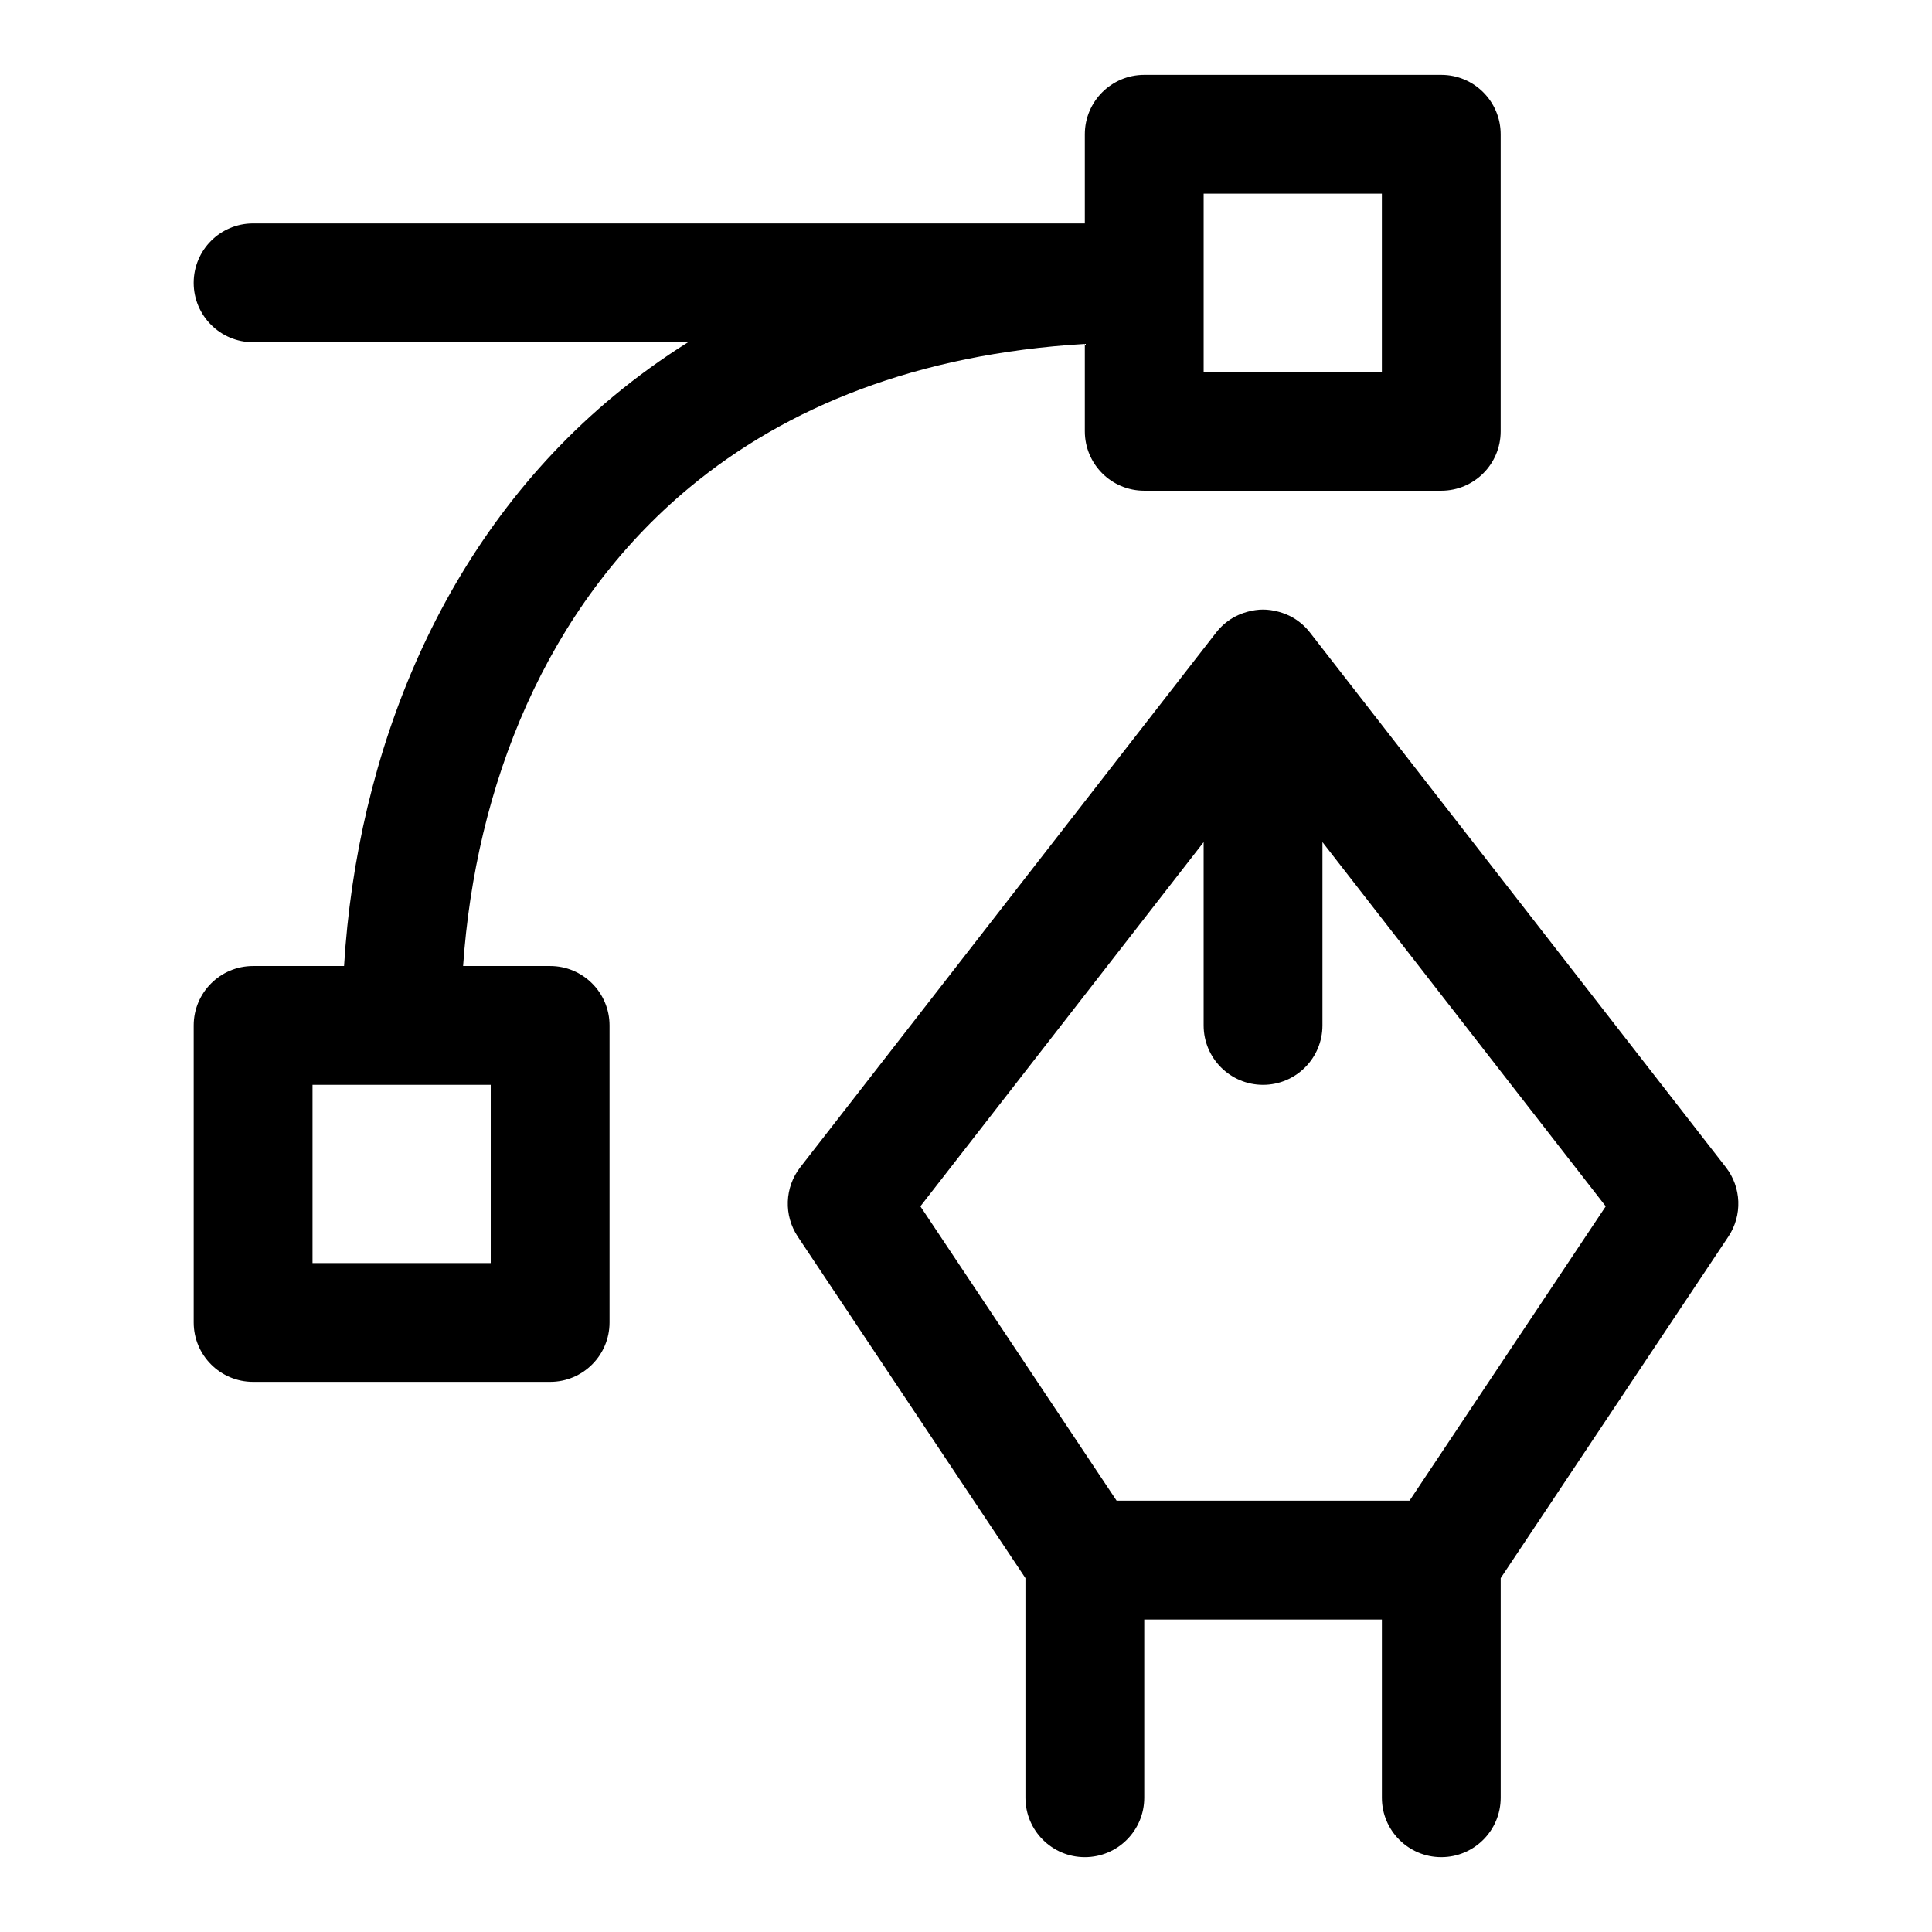 <?xml version="1.0" encoding="UTF-8"?>
<!-- Uploaded to: SVG Repo, www.svgrepo.com, Generator: SVG Repo Mixer Tools -->
<svg fill="#000000" width="800px" height="800px" version="1.1" viewBox="144 144 512 512" xmlns="http://www.w3.org/2000/svg">
 <g fill-rule="evenodd">
  <path d="m478.72 305.54c2.676 0 5.762 0.852 8.031 2.203 1.668 0.992 3.164 2.297 4.394 3.871l110.21 141.7c4.172 5.352 4.441 12.77 0.676 18.406l-60.332 90.496v58.207c0 8.691-7.055 15.742-15.742 15.742-8.691 0-15.742-7.055-15.742-15.742v-47.23h-62.977v47.23c0 8.691-7.055 15.742-15.742 15.742-8.691 0-15.742-7.055-15.742-15.742v-58.207l-60.332-90.496c-3.762-5.637-3.496-13.051 0.676-18.406l110.21-141.7c1.227-1.574 2.723-2.883 4.394-3.871 2.266-1.355 5.352-2.203 8.031-2.203zm15.742 61.637v48.57c0 8.691-7.055 15.742-15.742 15.742-8.691 0-15.742-7.055-15.742-15.742v-48.57l-75.066 96.512 52.004 78.012h77.617l52.004-78.012-75.066-96.512z"/>
  <path d="m431.49 203.2v-23.617c0-8.691 7.055-15.742 15.742-15.742h78.719c8.691 0 15.742 7.055 15.742 15.742v78.719c0 8.691-7.055 15.742-15.742 15.742h-78.719c-8.691 0-15.742-7.055-15.742-15.742v-23.16c-44.555 2.676-79.066 16.734-104.7 37.992-38.496 31.914-56.789 79.617-60.062 126.87h23.066c8.691 0 15.742 7.055 15.742 15.742v78.719c0 8.691-7.055 15.742-15.742 15.742h-78.719c-8.691 0-15.742-7.055-15.742-15.742v-78.719c0-8.691 7.055-15.742 15.742-15.742h24.105c3.449-56.238 25.633-113.06 71.523-151.11 6.125-5.07 12.676-9.824 19.648-14.199h-115.28c-8.691 0-15.742-7.055-15.742-15.742 0-8.691 7.055-15.742 15.742-15.742h220.42zm-204.67 228.29v47.23h47.23v-47.23zm236.16-236.16v47.23h47.23v-47.23z"/>
 </g>
</svg>